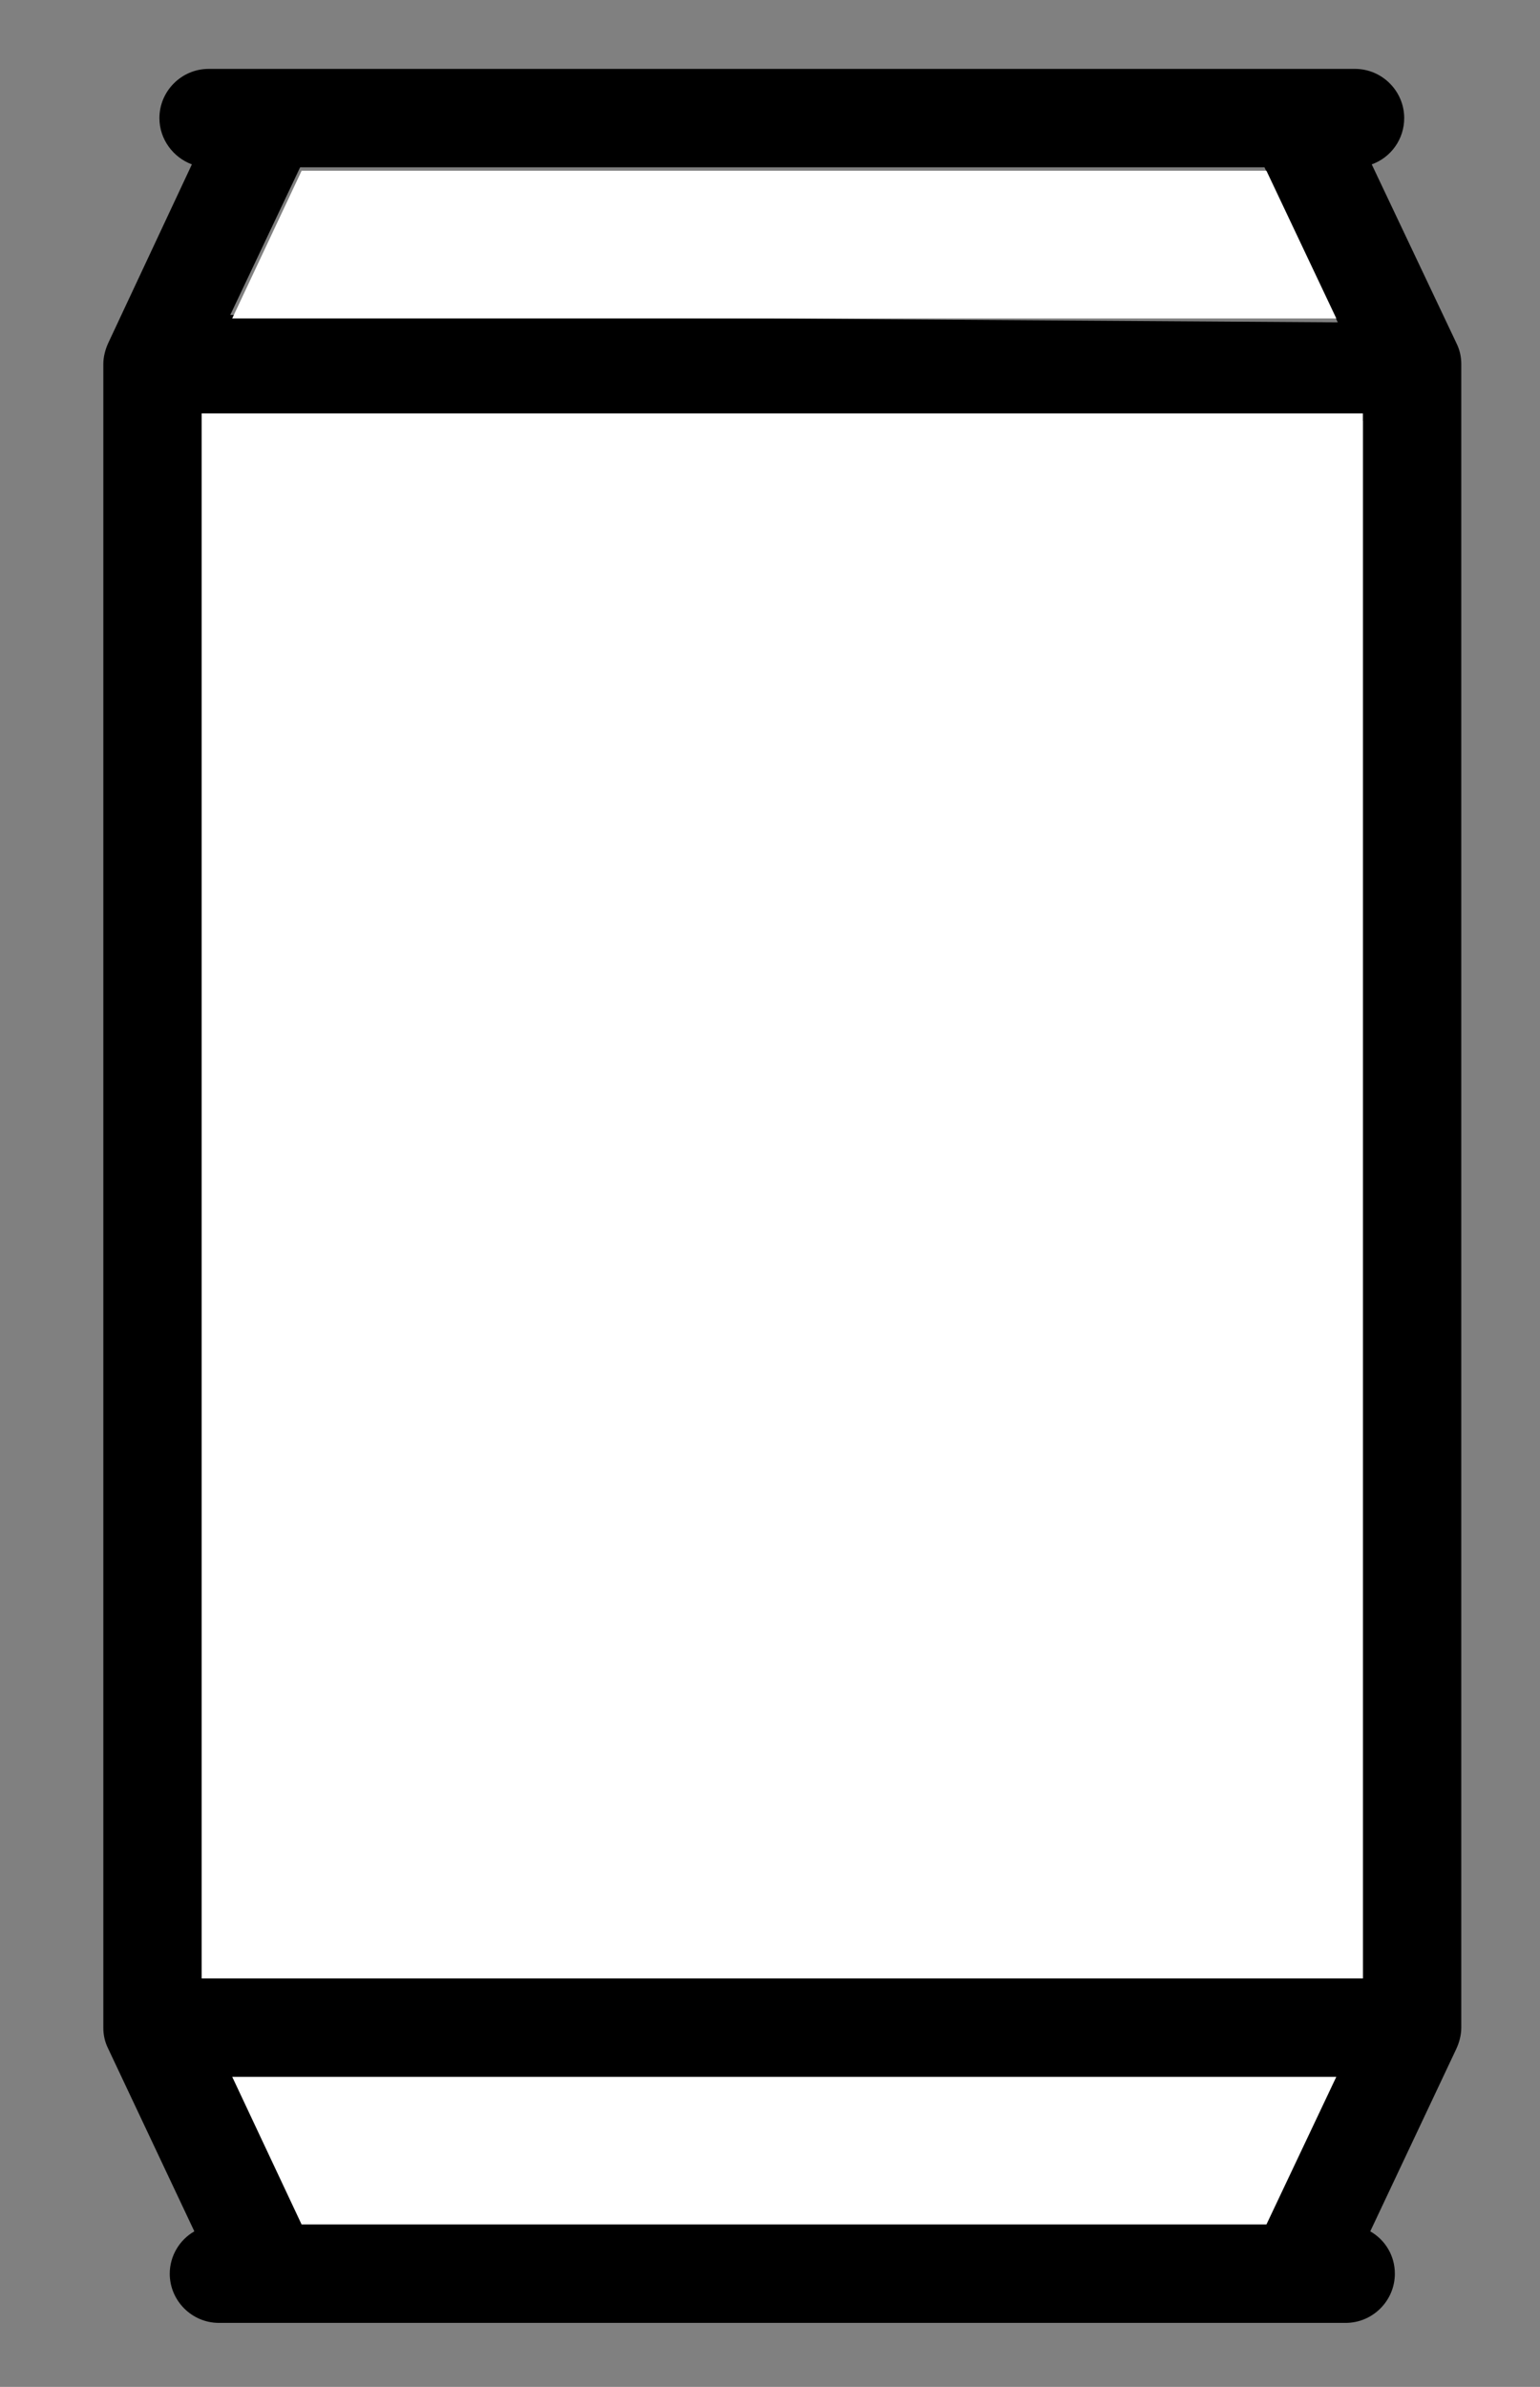 <?xml version="1.0" encoding="utf-8"?>
<!-- Generator: Adobe Illustrator 24.0.1, SVG Export Plug-In . SVG Version: 6.00 Build 0)  -->
<svg version="1.1" id="Capa_1" xmlns="http://www.w3.org/2000/svg" xmlns:xlink="http://www.w3.org/1999/xlink" x="0px" y="0px"
	 viewBox="0 0 313 485" style="enable-background:new 0 0 313 485;" xml:space="preserve">
<rect x="0" y="0" width="313" height="485" fill="#808080" stroke="none"/>
<style type="text/css">
	.st0{fill:#FFFFFF;}
</style>
<g>
	<g>
		<path d="M178.9,14h-39.7 M257,452H61l-14.2-30h224.4L257,452z"/>
		<path d="M296,69.7l-17.2-36.3c3.9-1.4,6.6-5.1,6.6-9.4c0-5.5-4.5-10-10-10h-233c-5.5,0-10,4.5-10,10c0,4.3,2.8,8,6.6,9.4L22,69.7
			c-0.6,1.3-1,2.8-1,4.3v338c0,1.5,0.3,2.9,1,4.3l17.5,37.1c-3,1.7-5,5-5,8.6c0,5.5,4.5,10,10,10h229c5.5,0,10-4.5,10-10
			c0-3.7-2-6.9-5-8.6l17.5-37.1c0.6-1.3,1-2.8,1-4.3V74C297,72.5,296.7,71.1,296,69.7z M61,34H257l14.9,31.5L46.8,64L61,34z
			 M277,402H41V84l236,1.5V402z"/>
	</g>
</g>
<polygon class="st0" points="257.4,452 61.3,452 47.2,422 271.6,422 "/>
<polygon class="st0" points="61.3,34.7 257.4,34.7 271.6,64.7 47.2,64.7 "/>
<rect x="41" y="84" class="st0" width="236" height="318"/>
</svg>
